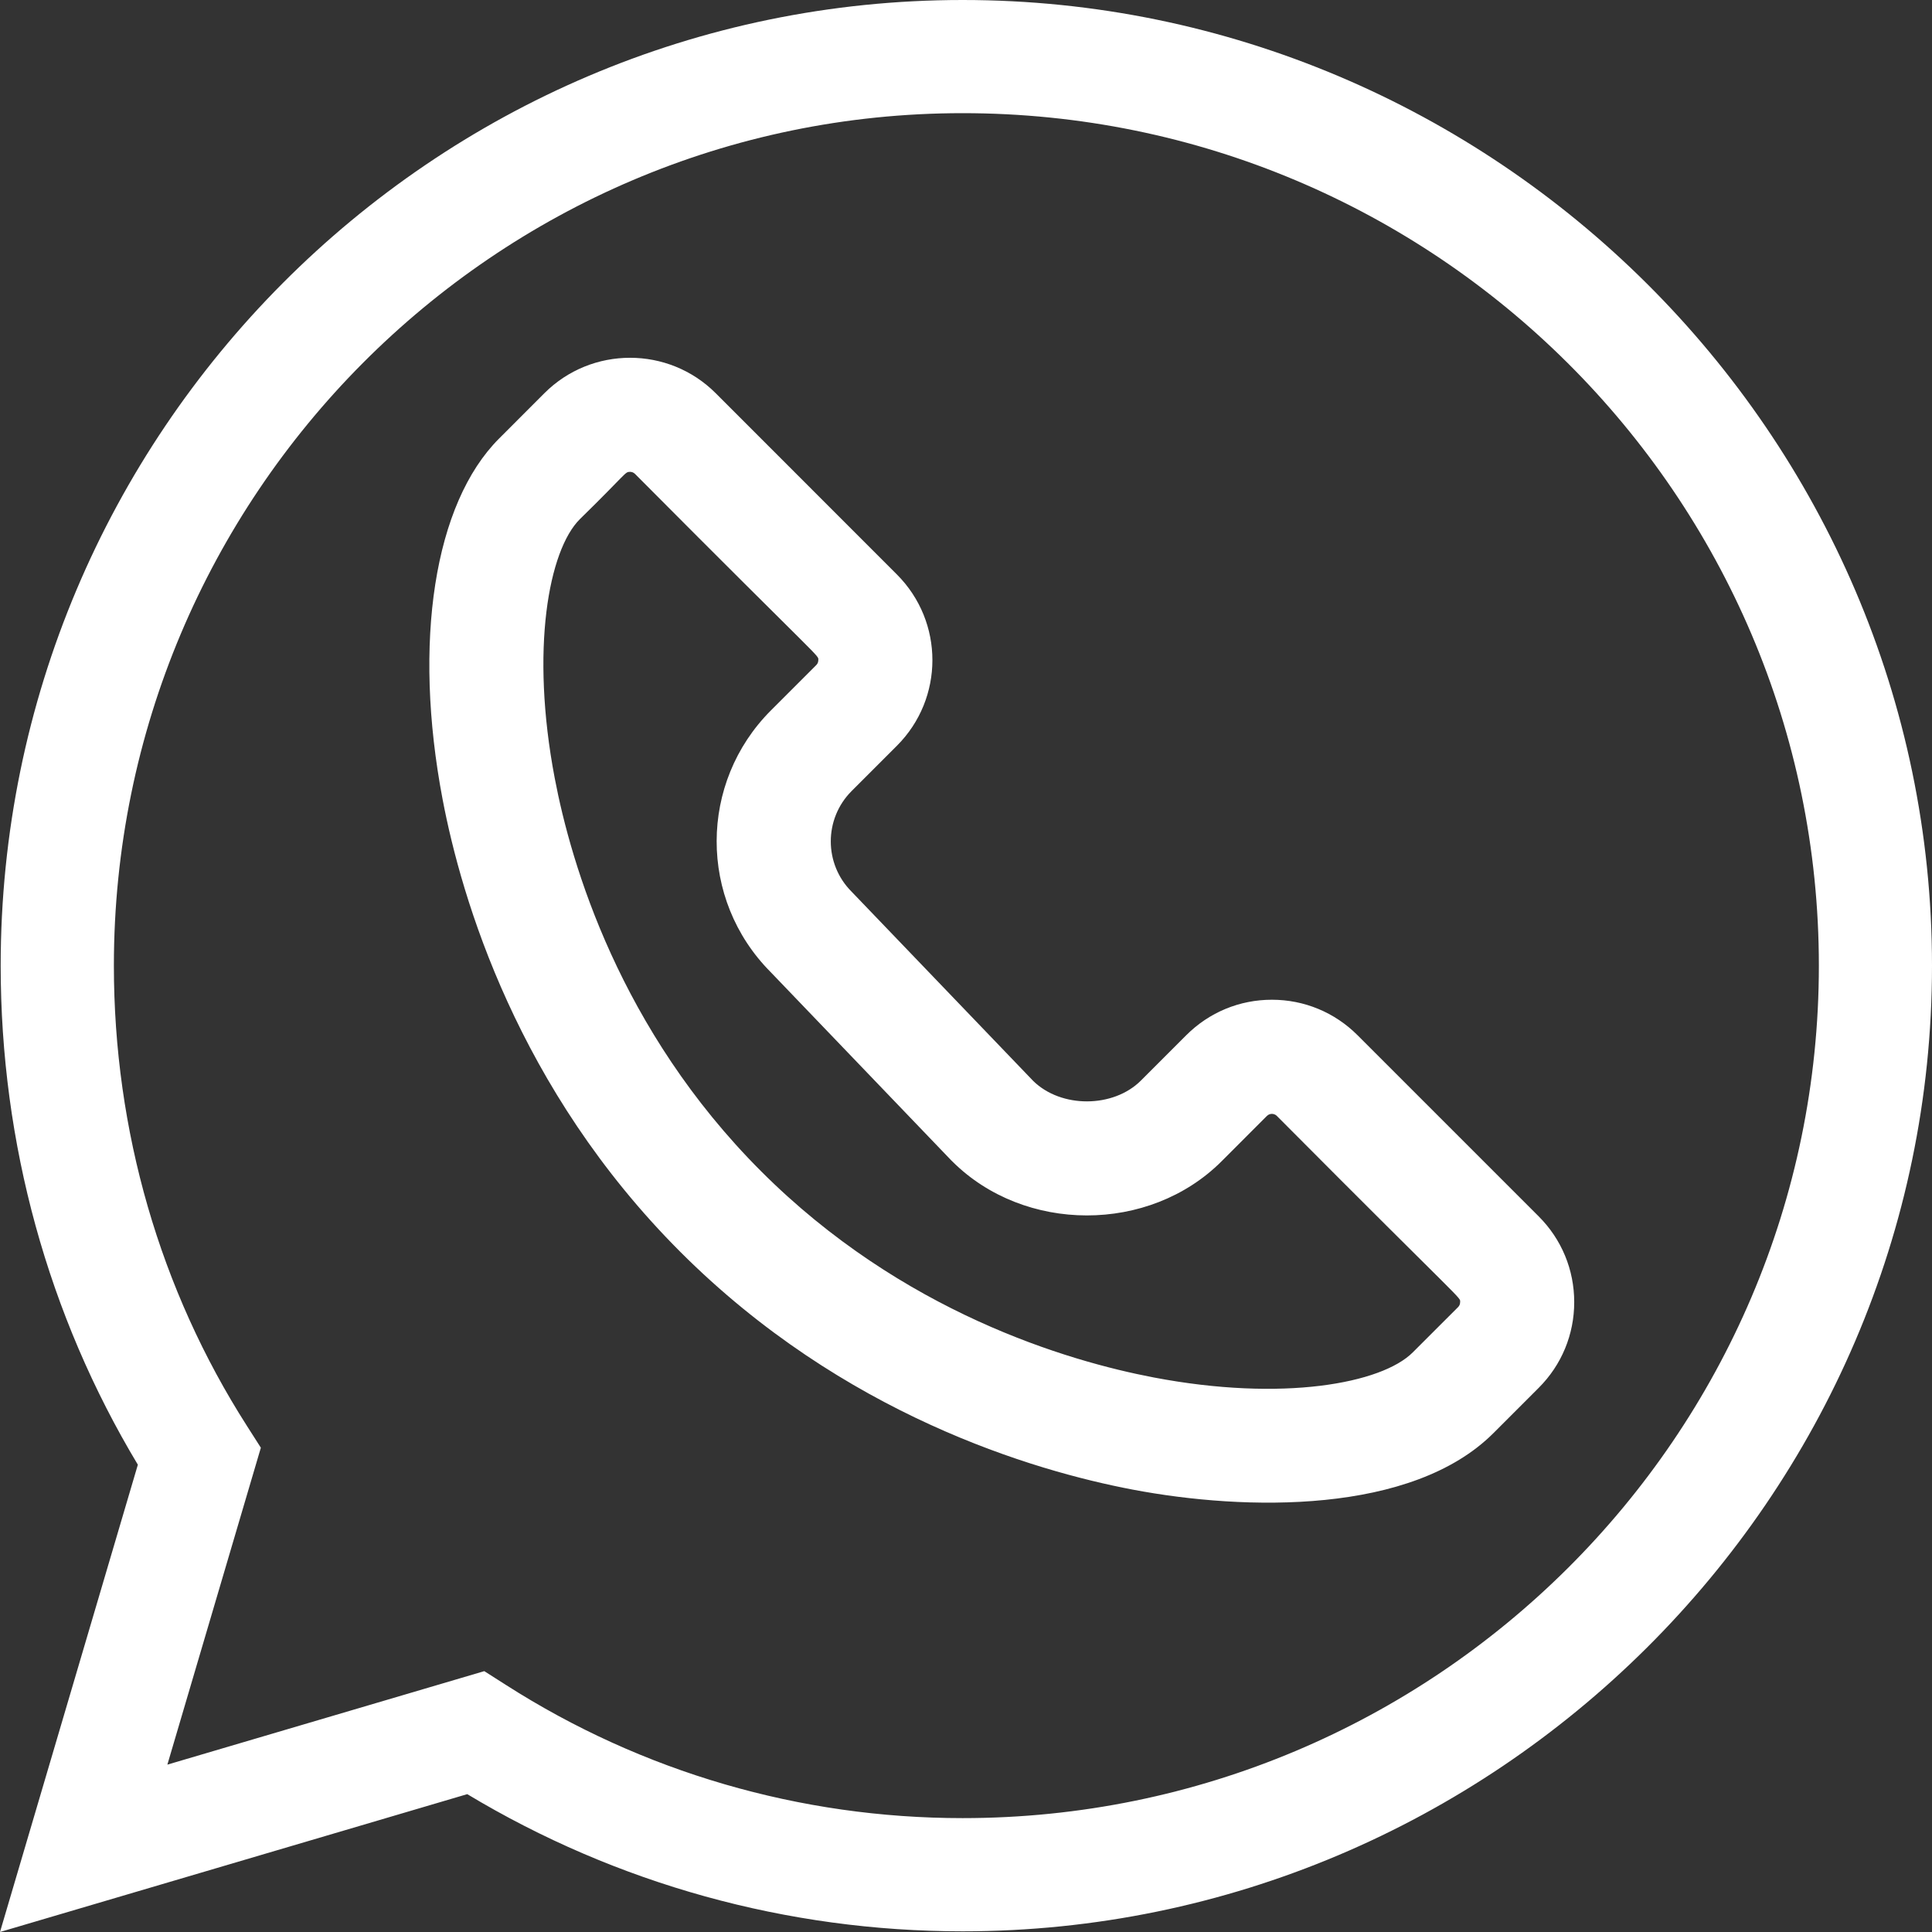 <?xml version="1.0" encoding="UTF-8"?>
<svg viewBox="0 0 54 54" version="1.1" xmlns="http://www.w3.org/2000/svg" xmlns:xlink="http://www.w3.org/1999/xlink">
    <rect x="0" y="0" width="54" height="54" fill="#333333" stroke="none"/>
    <g id="DW---Mobile" stroke="none" stroke-width="1" fill="none" fill-rule="evenodd">
        <g id="DW---Home-Mobile-Contactmenu" transform="translate(-477, -1049)" fill="#FFFFFF">
            <g id="Contactmenu" transform="translate(0, 1018)">
                <path d="M480.183,57.99 C480.183,62.6 481.469,67.049 483.903,70.856 L484.291,71.464 L481.678,80.322 L490.536,77.709 L491.145,78.097 C494.951,80.531 499.364,81.817 503.905,81.817 C517.101,81.817 527.838,71.129 527.838,57.99 C527.838,44.852 517.101,34.163 503.905,34.163 C490.824,34.163 480.183,44.852 480.183,57.99 Z M490.06,81.147 L477,85 L480.853,71.939 C478.343,67.763 477.019,62.957 477.019,57.99 C477.019,43.108 489.08,31 503.905,31 C518.775,31 531,43.137 531,57.99 C531,72.861 518.757,84.981 503.905,84.981 C499.003,84.981 494.233,83.657 490.06,81.147 Z M493.205,45.513 C492.337,46.38 491.818,49.145 492.505,52.751 C492.963,55.158 494.322,59.785 498.27,63.734 C502.218,67.684 506.845,69.042 509.25,69.501 C512.856,70.188 515.62,69.668 516.487,68.8 L517.754,67.534 C517.792,67.496 517.811,67.449 517.811,67.395 C517.811,67.241 518.026,67.557 512.688,62.19 C512.612,62.114 512.488,62.114 512.411,62.19 L511.145,63.457 C509.122,65.48 505.629,65.473 503.613,63.457 C503.605,63.449 503.598,63.441 503.589,63.434 L498.535,58.165 C496.523,56.138 496.531,52.874 498.548,50.856 L499.814,49.59 C499.852,49.552 499.872,49.505 499.872,49.451 C499.872,49.297 500.086,49.613 494.749,44.246 C494.711,44.208 494.661,44.188 494.61,44.188 C494.463,44.188 494.534,44.213 493.205,45.513 Z M489.372,53.348 C488.533,48.937 489.137,45.07 490.95,43.257 L490.95,43.257 L492.216,41.99 C493.536,40.67 495.684,40.67 497.004,41.99 L502.068,47.056 C503.392,48.38 503.392,50.521 502.068,51.845 L500.802,53.111 C500.027,53.887 500.027,55.147 500.802,55.922 C500.81,55.929 500.818,55.938 500.825,55.946 L505.877,61.211 C506.656,61.978 508.116,61.975 508.89,61.201 L510.156,59.935 C510.796,59.295 511.645,58.943 512.55,58.943 C513.454,58.943 514.304,59.295 514.944,59.935 L520.009,65 C520.648,65.64 521,66.49 521,67.395 C521,68.299 520.648,69.15 520.009,69.789 L518.742,71.056 C516.47,73.328 511.822,73.237 508.654,72.634 C505.887,72.107 500.567,70.543 496.015,65.99 C491.463,61.436 489.899,56.114 489.372,53.348 Z" id="whatsapp"></path>
            </g>
        </g>
    </g>
</svg>